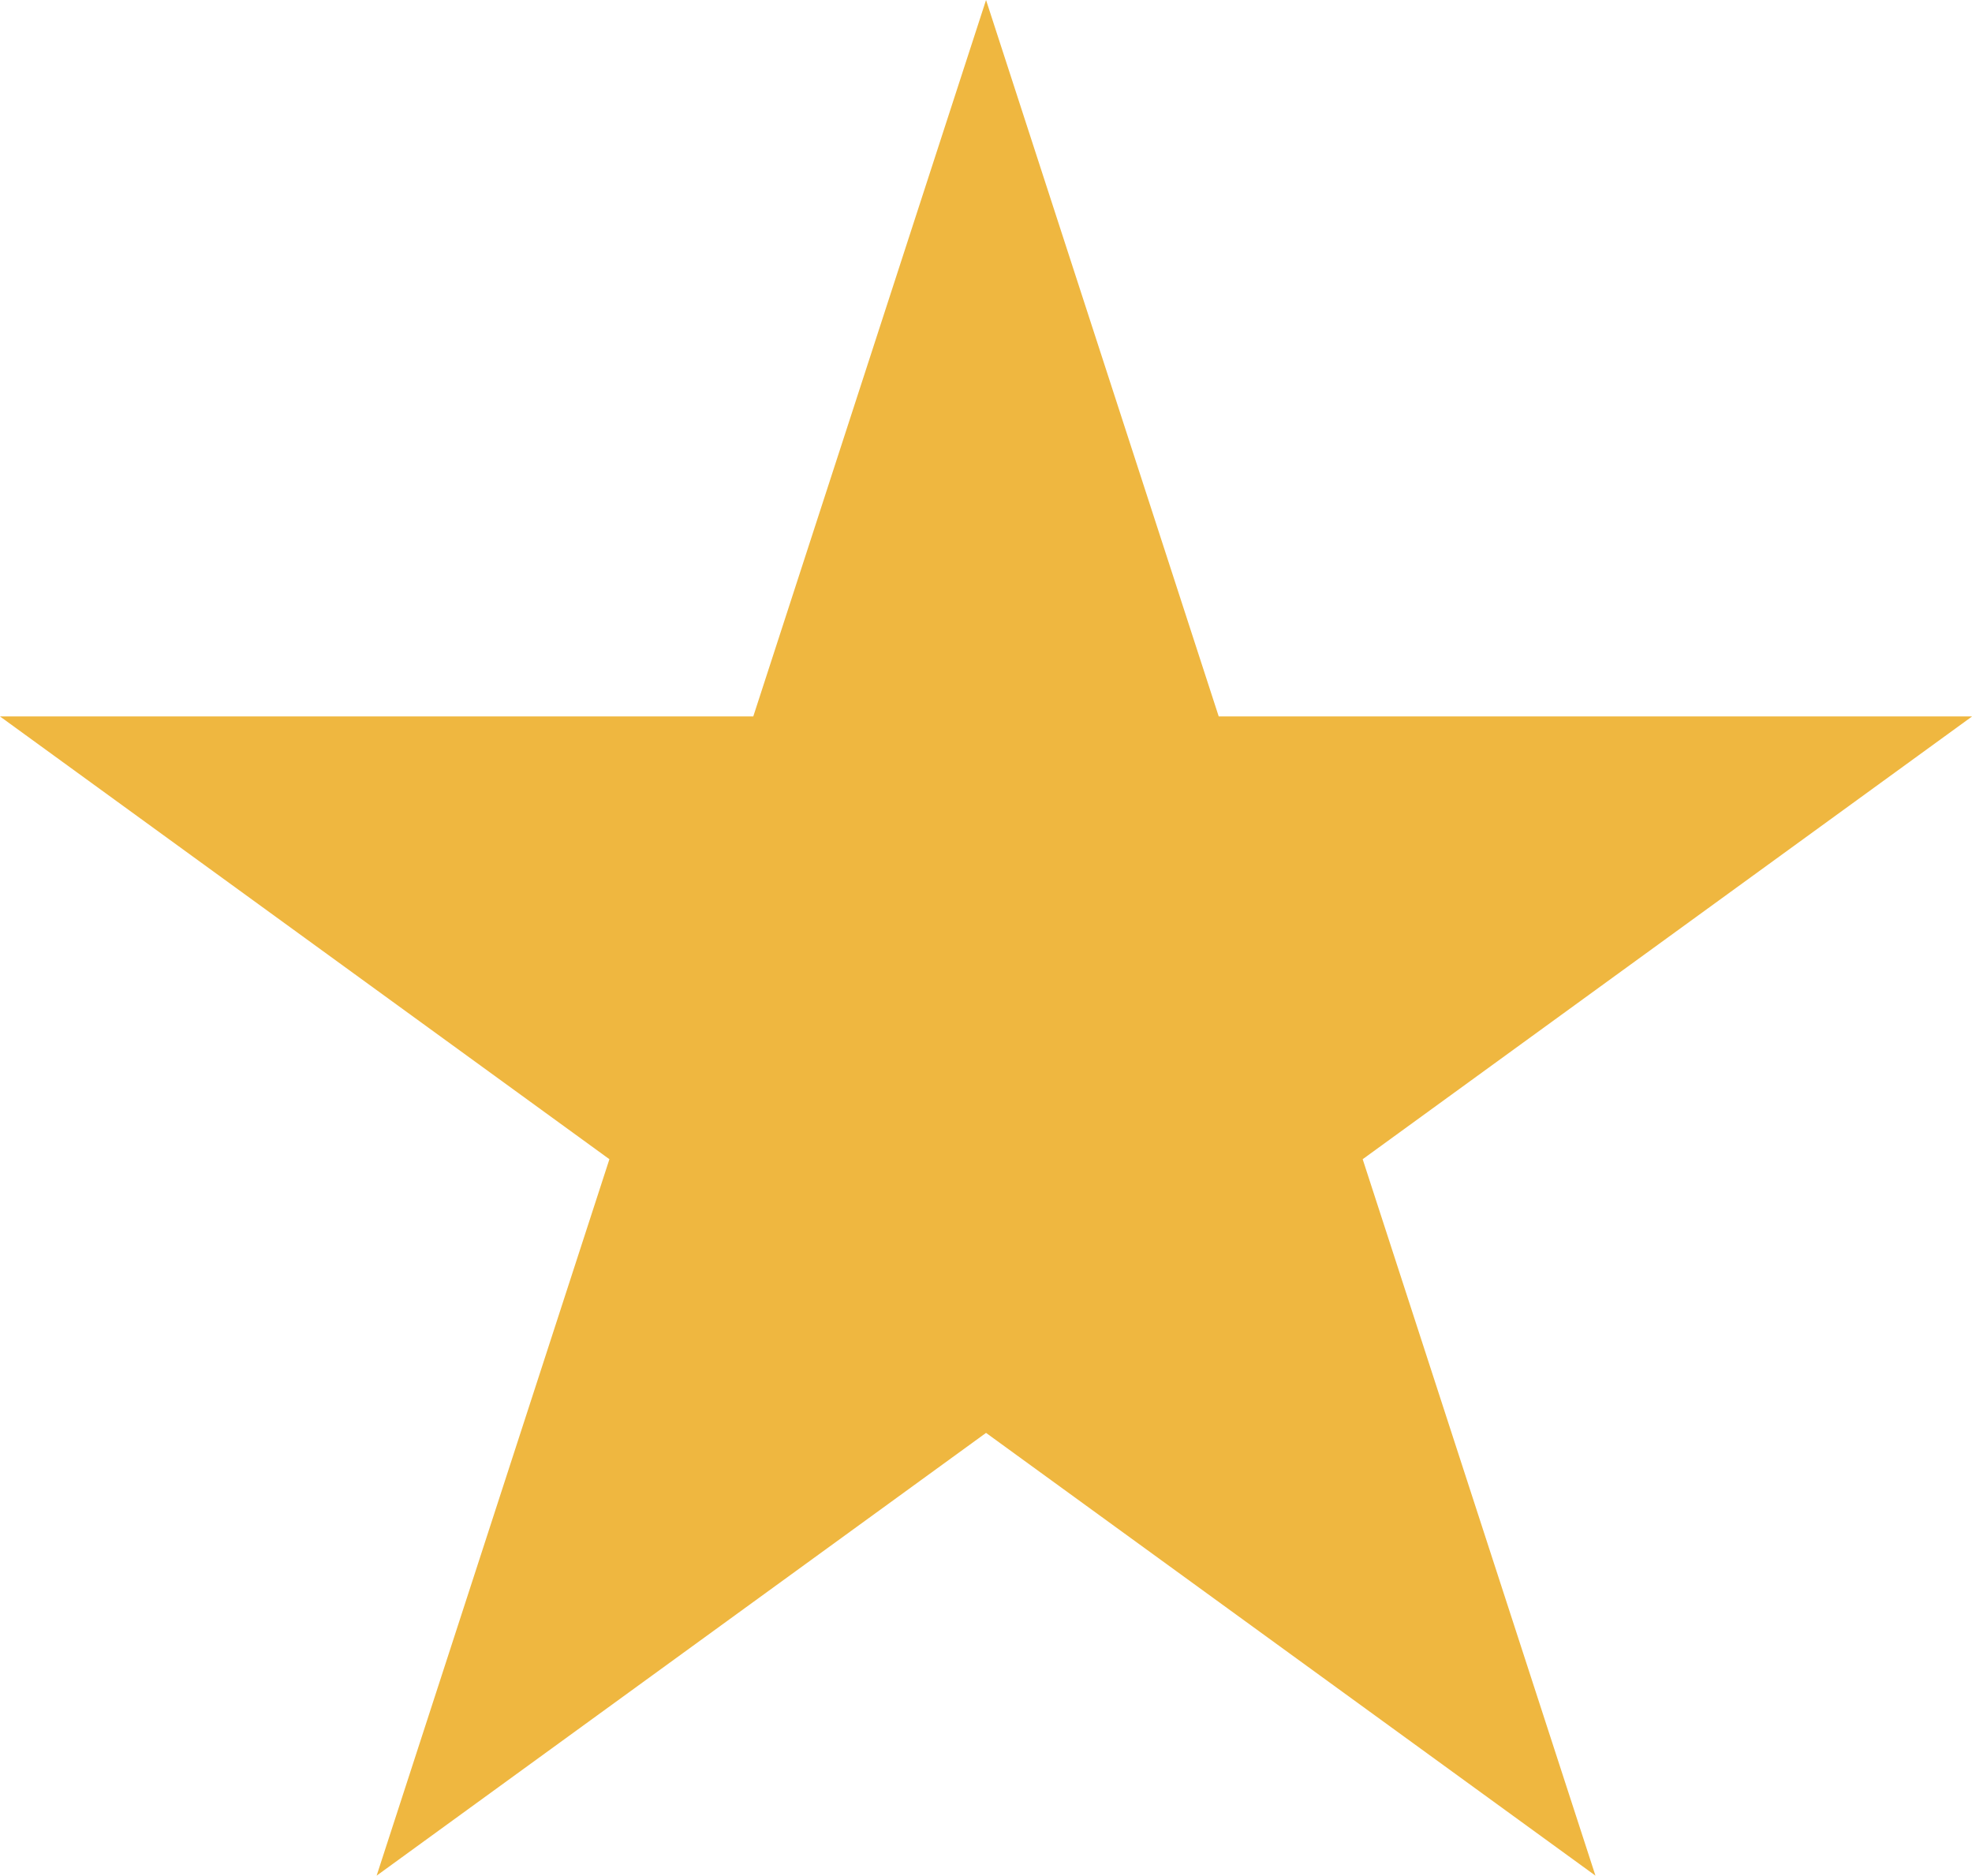 <svg xmlns="http://www.w3.org/2000/svg" width="23.399" height="22.254" viewBox="0 0 23.399 22.254">
  <path id="Path_3500" data-name="Path 3500" d="M11.7,0,8.938,8.5H0l7.231,5.253-2.762,8.5L11.7,17l7.231,5.253-2.762-8.5L23.4,8.5H14.461Z" transform="translate(0 0)" fill="#efb740"/>
</svg>